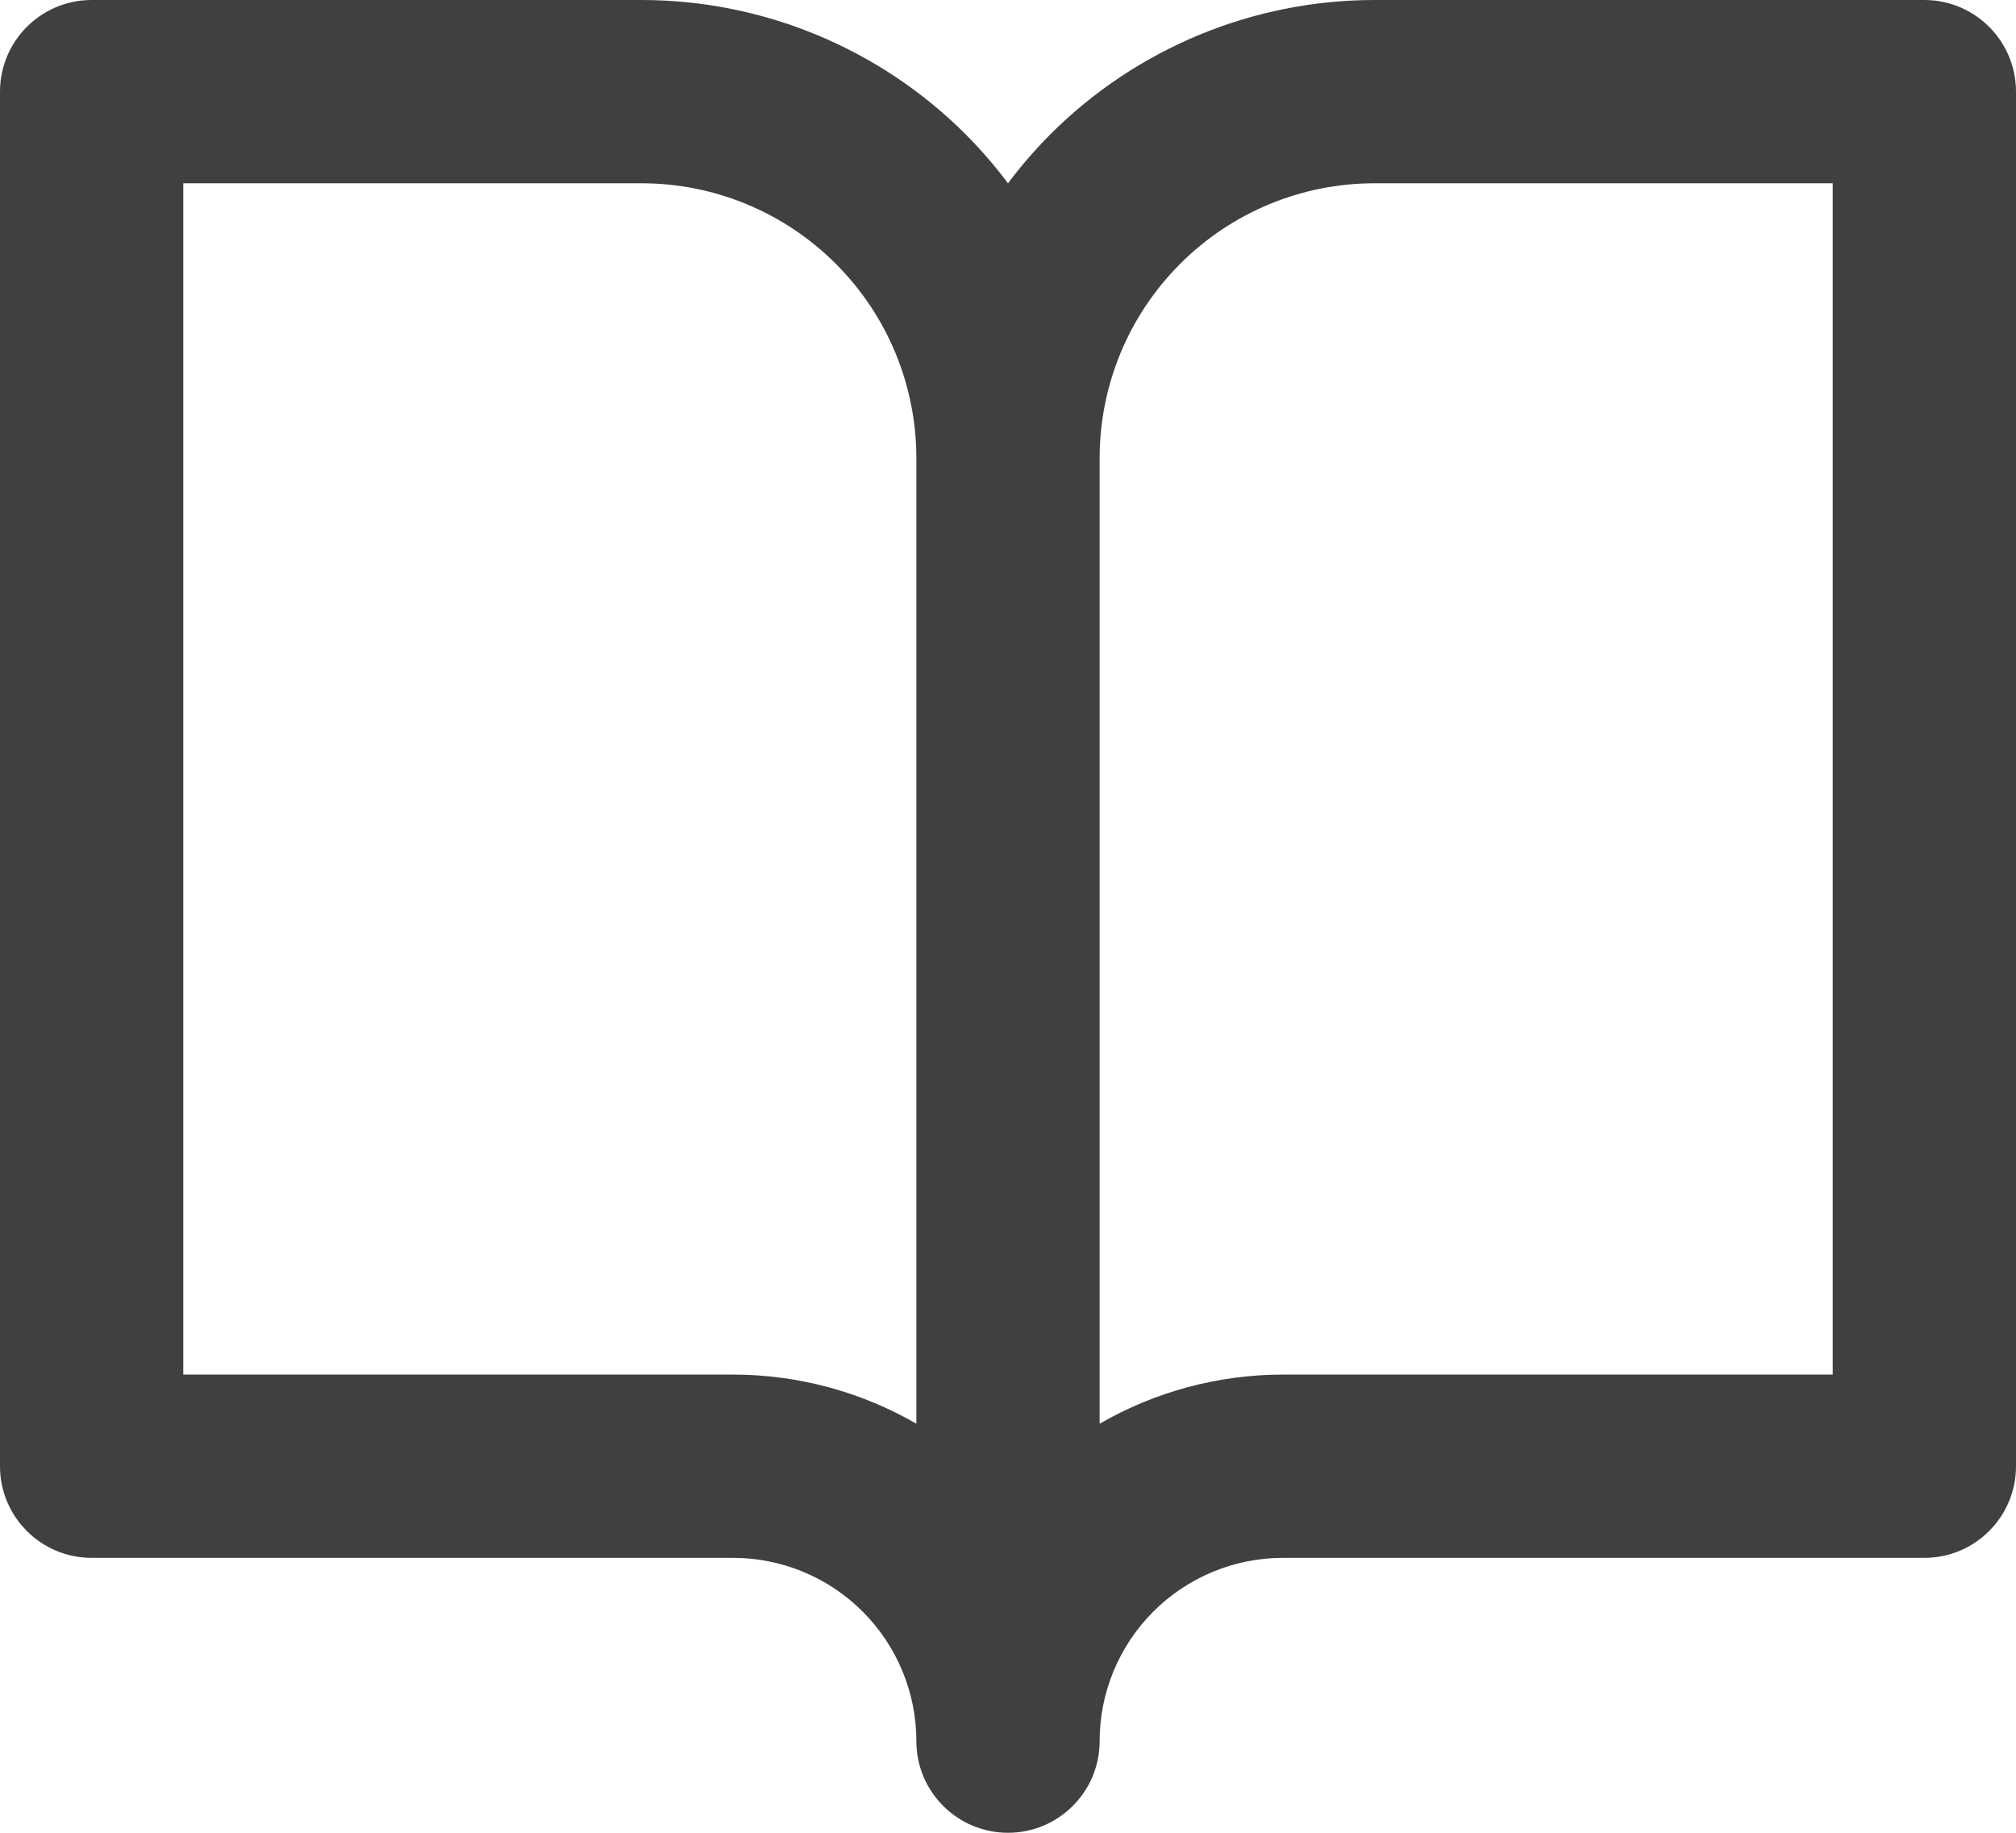 <svg width="22" height="20" viewBox="0 0 22 20" fill="none" xmlns="http://www.w3.org/2000/svg">
<path fill-rule="evenodd" clip-rule="evenodd" d="M1 0C0.448 0 0 0.448 0 1V16C0 16.552 0.448 17 1 17H8C8.53 17 9.039 17.211 9.414 17.586C9.789 17.961 10 18.47 10 19C10 19.552 10.448 20 11 20C11.552 20 12 19.552 12 19C12 18.47 12.211 17.961 12.586 17.586C12.961 17.211 13.47 17 14 17H21C21.552 17 22 16.552 22 16V1C22 0.448 21.552 0 21 0H15C13.674 0 12.402 0.527 11.464 1.464C11.296 1.633 11.141 1.812 11 2C10.859 1.812 10.704 1.633 10.536 1.464C9.598 0.527 8.326 0 7 0H1ZM12 15.536C12.603 15.188 13.292 15 14 15H20V2H15C14.204 2 13.441 2.316 12.879 2.879C12.316 3.441 12 4.204 12 5V15.536ZM10 15.536V5C10 4.204 9.684 3.441 9.121 2.879C8.559 2.316 7.796 2 7 2H2V15H8C8.708 15 9.397 15.188 10 15.536Z" fill="black" fill-opacity="0.75"/>
</svg>
